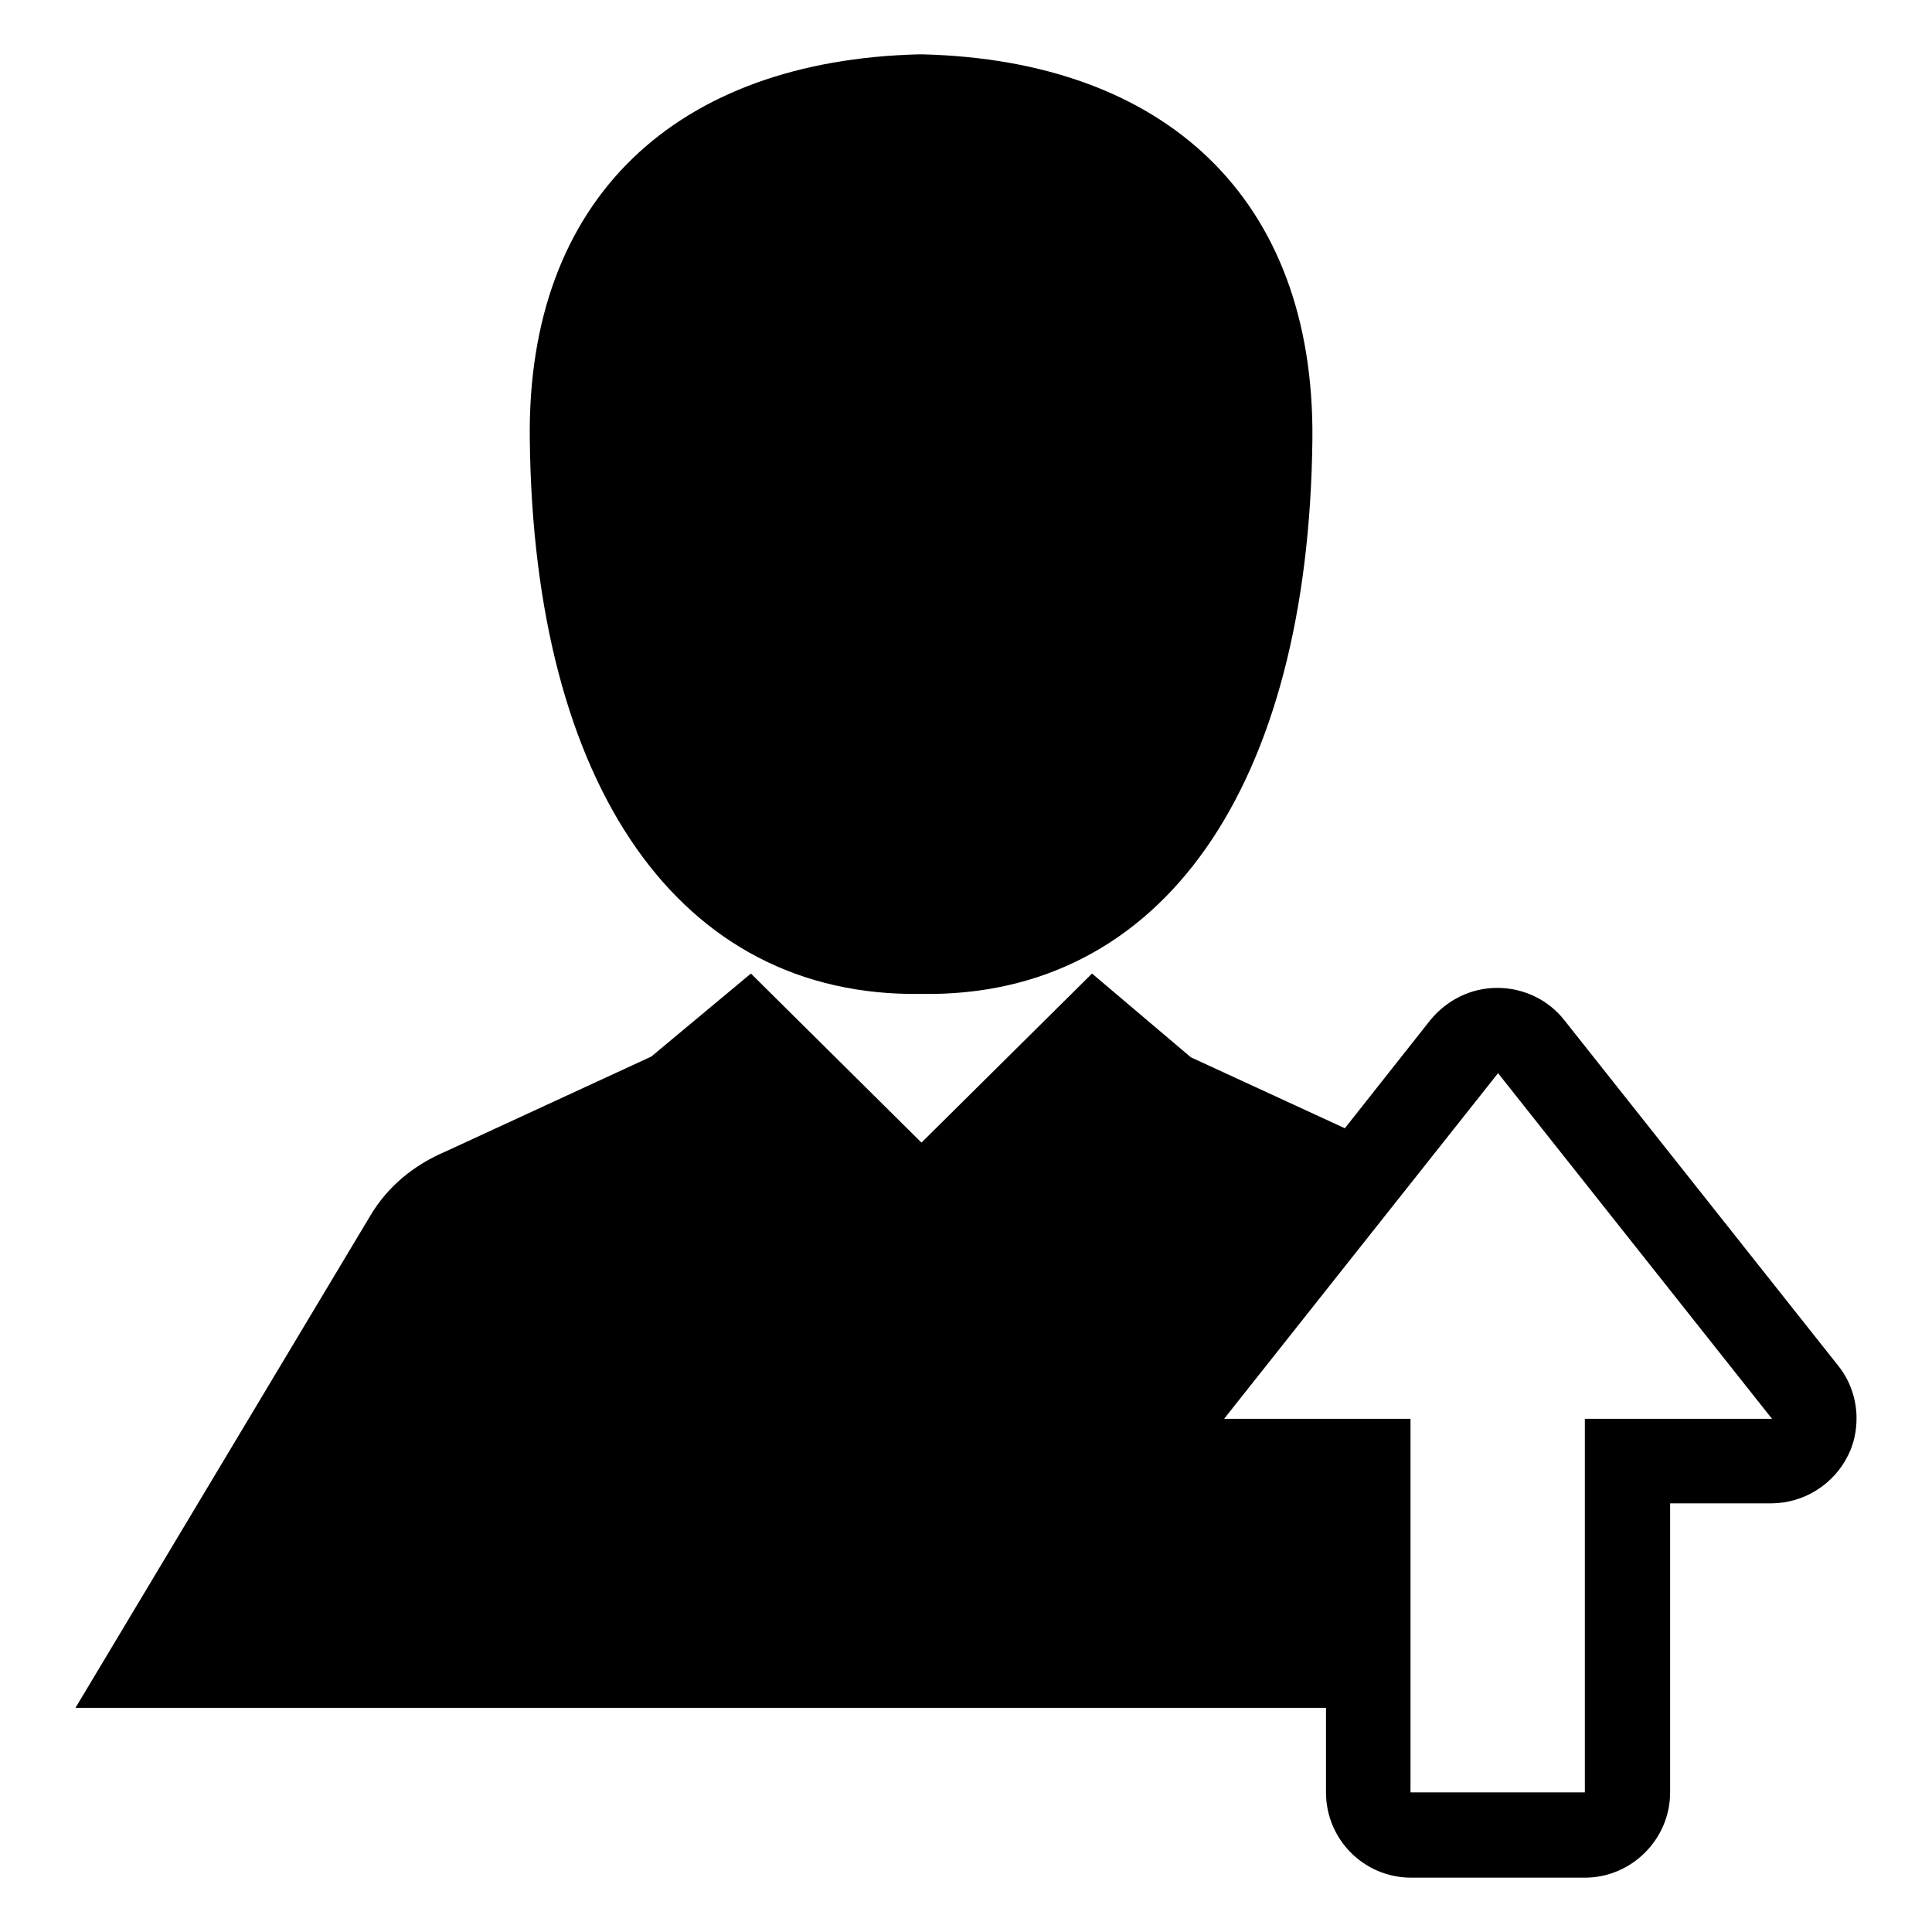 <?xml version="1.0" encoding="utf-8"?>
<!-- Svg Vector Icons : http://www.onlinewebfonts.com/icon -->
<!DOCTYPE svg PUBLIC "-//W3C//DTD SVG 1.1//EN" "http://www.w3.org/Graphics/SVG/1.1/DTD/svg11.dtd">
<svg version="1.1" xmlns="http://www.w3.org/2000/svg" xmlns:xlink="http://www.w3.org/1999/xlink" x="0px" y="0px" viewBox="0 0 256 256" enable-background="new 0 0 256 256" xml:space="preserve">
<g><g><g><g><path fill="#000000" d="M243.6,181l-36.3-45.8c-2.1-2.7-5.4-4.3-8.9-4.3c-3.5,0-6.7,1.6-8.9,4.3l-11.3,14.3l-20.4-9.4L144.7,129l-22.6,22.4L99.5,129L86.3,140L59,152.6c-4,1.7-7.6,4.5-10,8.6l-39,65.1h165.7v11.2c0,6.2,5,11.3,11.3,11.3H210c6.2,0,11.3-5.1,11.3-11.3v-38.3h13.4c4.3,0,8.3-2.5,10.2-6.4c0.8-1.6,1.1-3.3,1.1-4.9C246,185.5,245.2,183,243.6,181z M210,188v49.5h-23.1V188h-24.7l36.3-45.8l36.3,45.8H210z"/><path fill="#000000" d="M121.9,131.7L121.9,131.7C122,131.7,122,131.7,121.9,131.7c0.1,0,0.1,0,0.1,0c0,0,0,0,0,0h0c0,0,0,0,0,0c0,0,0,0,0.1,0l0,0c31.9,0.5,51.3-27.4,51.8-73.5c0.3-31.9-19.5-50.2-51.7-51l0,0c0,0-0.1,0-0.1,0l0,0c0,0,0,0-0.1,0c0,0,0,0-0.1,0l0,0c0,0-0.1,0-0.1,0l0,0C89.6,8,69.8,26.3,70.2,58.2C70.7,104.3,90.1,132.1,121.9,131.7z"/></g></g><g></g><g></g><g></g><g></g><g></g><g></g><g></g><g></g><g></g><g></g><g></g><g></g><g></g><g></g><g></g></g></g>
</svg>
